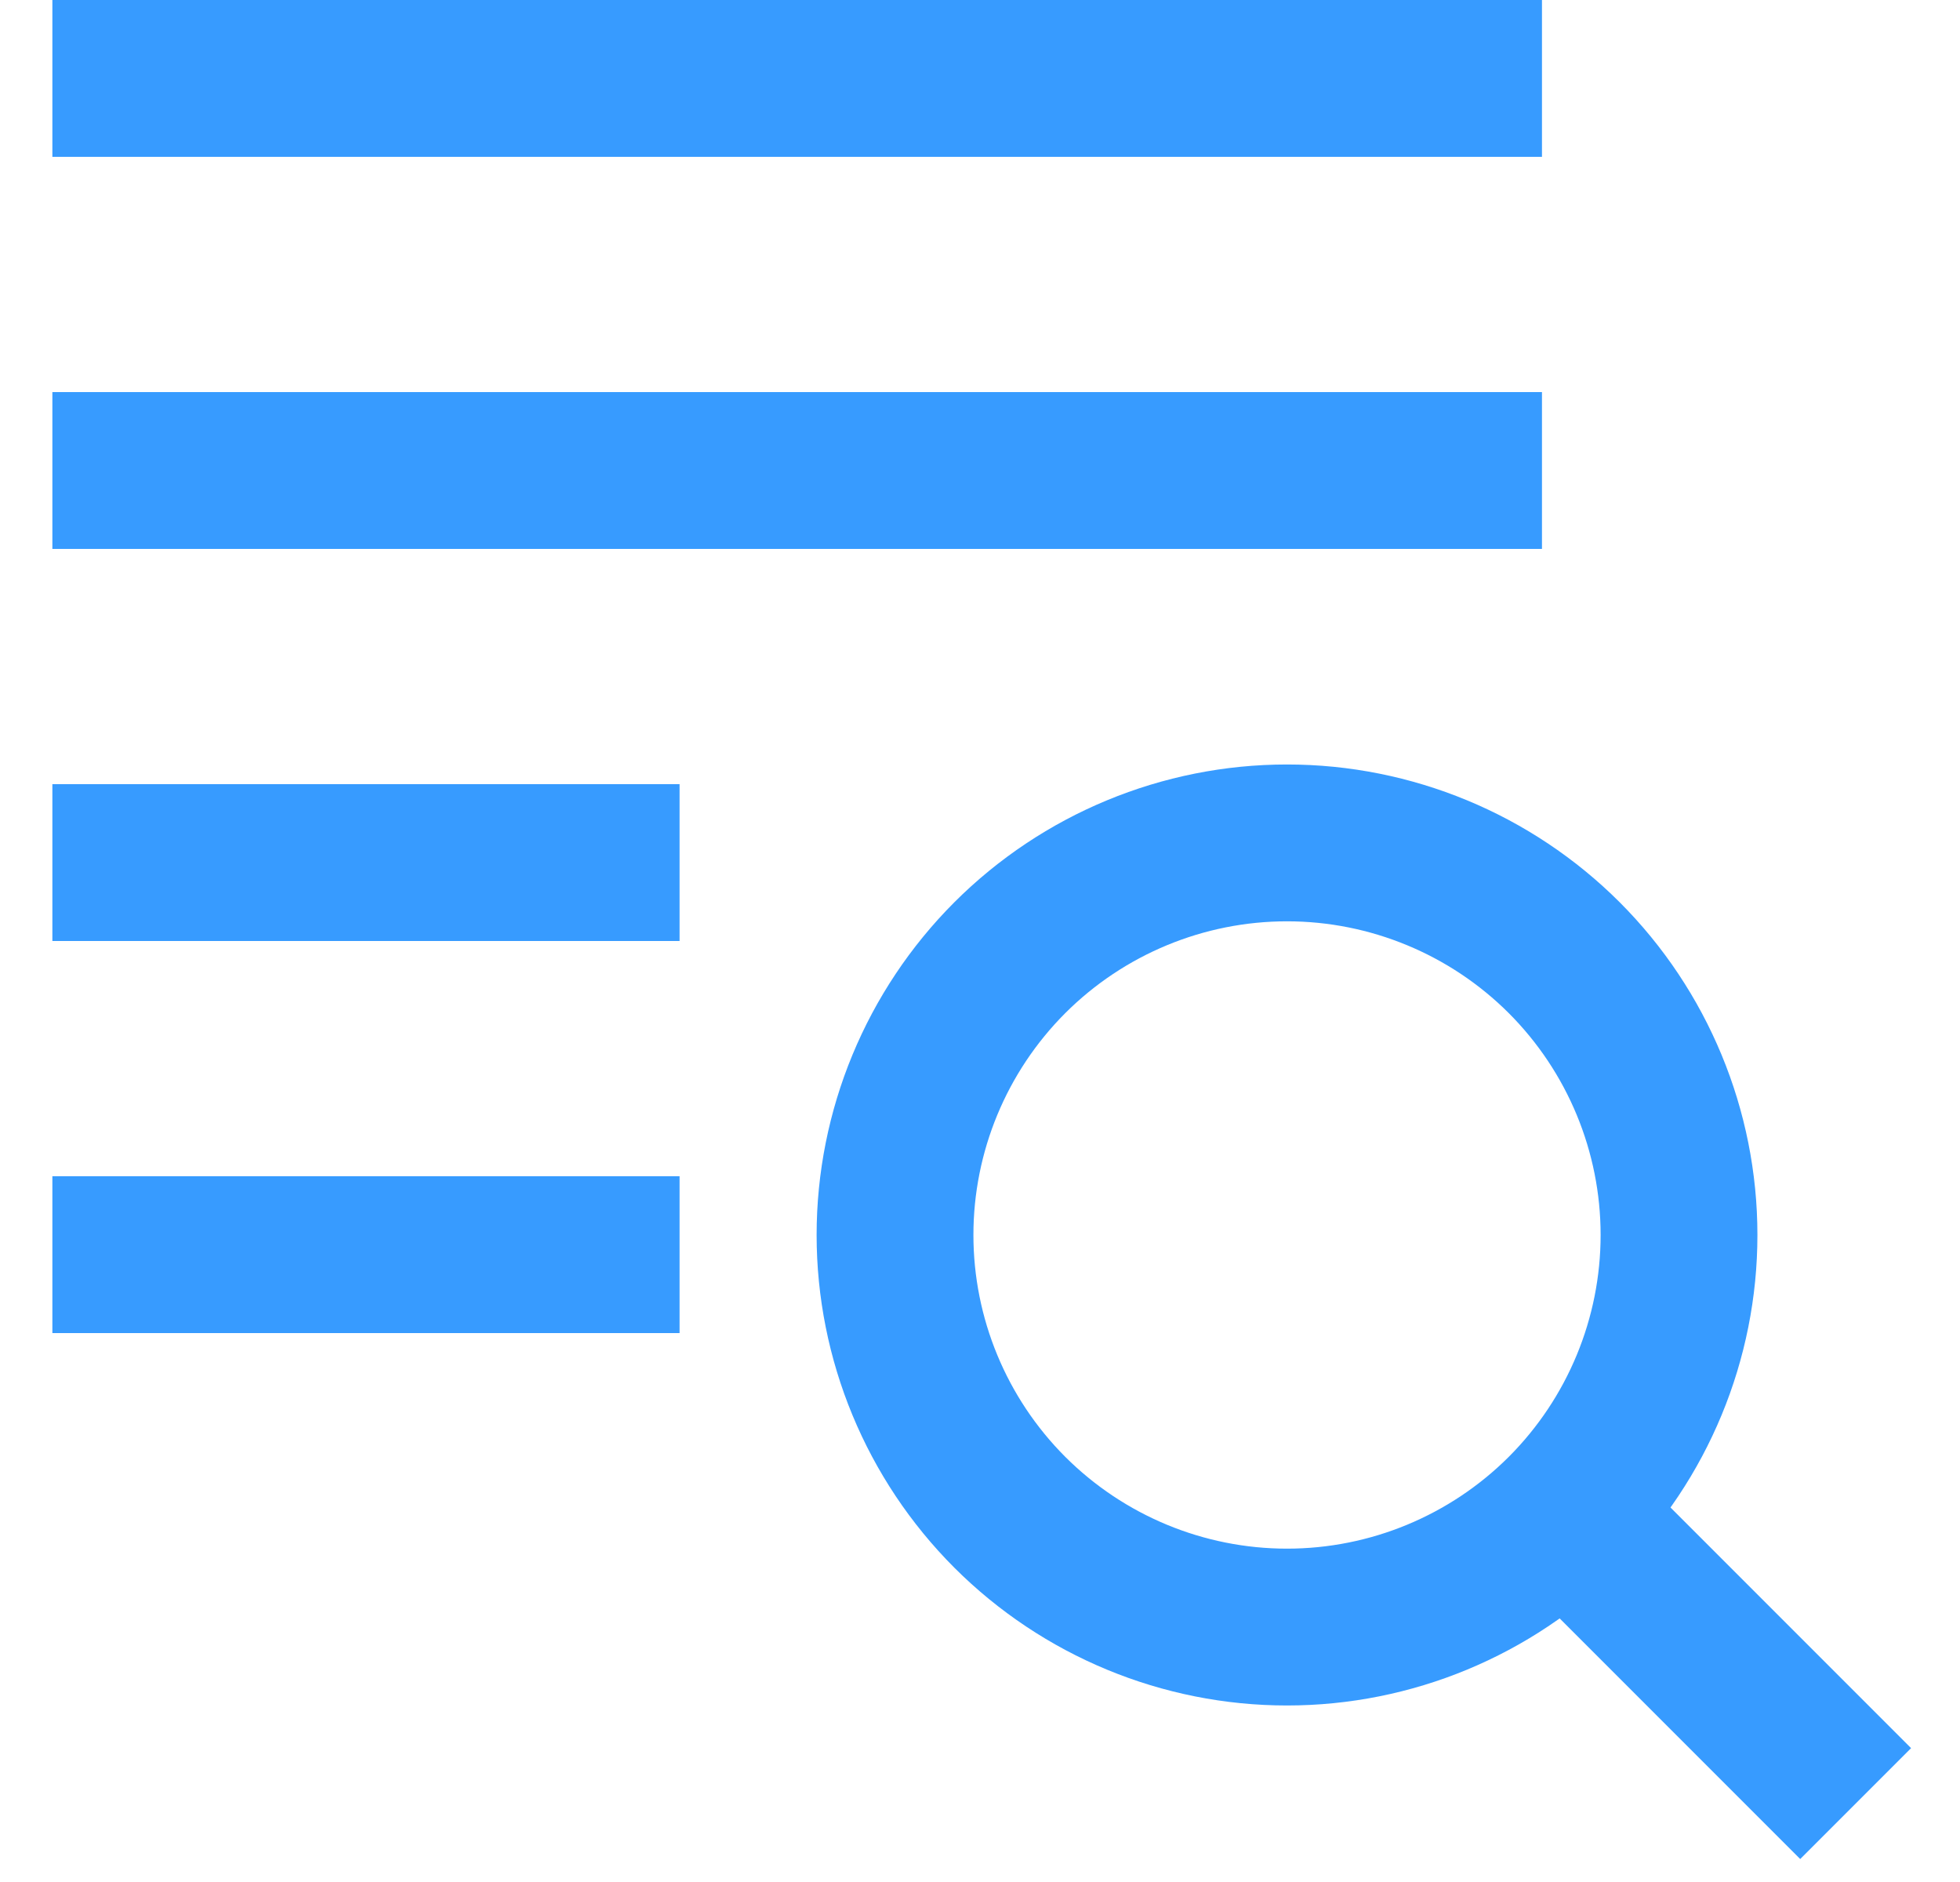 <svg width="25" height="24" viewBox="0 0 25 24" fill="none" xmlns="http://www.w3.org/2000/svg">
<g clip-path="url(#clip0_9229_1667)">
<path d="M11.416 15.749C11.416 17.075 11.943 18.347 12.88 19.285C13.818 20.222 15.09 20.749 16.416 20.749C17.742 20.749 19.014 20.222 19.952 19.285C20.889 18.347 21.416 17.075 21.416 15.749C21.416 14.423 20.889 13.151 19.952 12.213C19.014 11.276 17.742 10.749 16.416 10.749C15.09 10.749 13.818 11.276 12.88 12.213C11.943 13.151 11.416 14.423 11.416 15.749Z" stroke="#379BFF" stroke-width="2"/>
<path d="M23.669 23L19.953 19.284" stroke="#379BFF" stroke-width="2"/>
<path d="M0.668 1H19.668" stroke="#379BFF" stroke-width="2"/>
<path d="M0.668 11H8.668" stroke="#379BFF" stroke-width="2"/>
<path d="M0.668 6H19.668" stroke="#379BFF" stroke-width="2"/>
<path d="M0.668 16H8.668" stroke="#379BFF" stroke-width="2"/>
</g>
<defs>
<clipPath id="clip0_9229_1667">
<rect width="24" height="24" fill="white" transform="translate(0.668)"/>
</clipPath>
</defs>
</svg>
